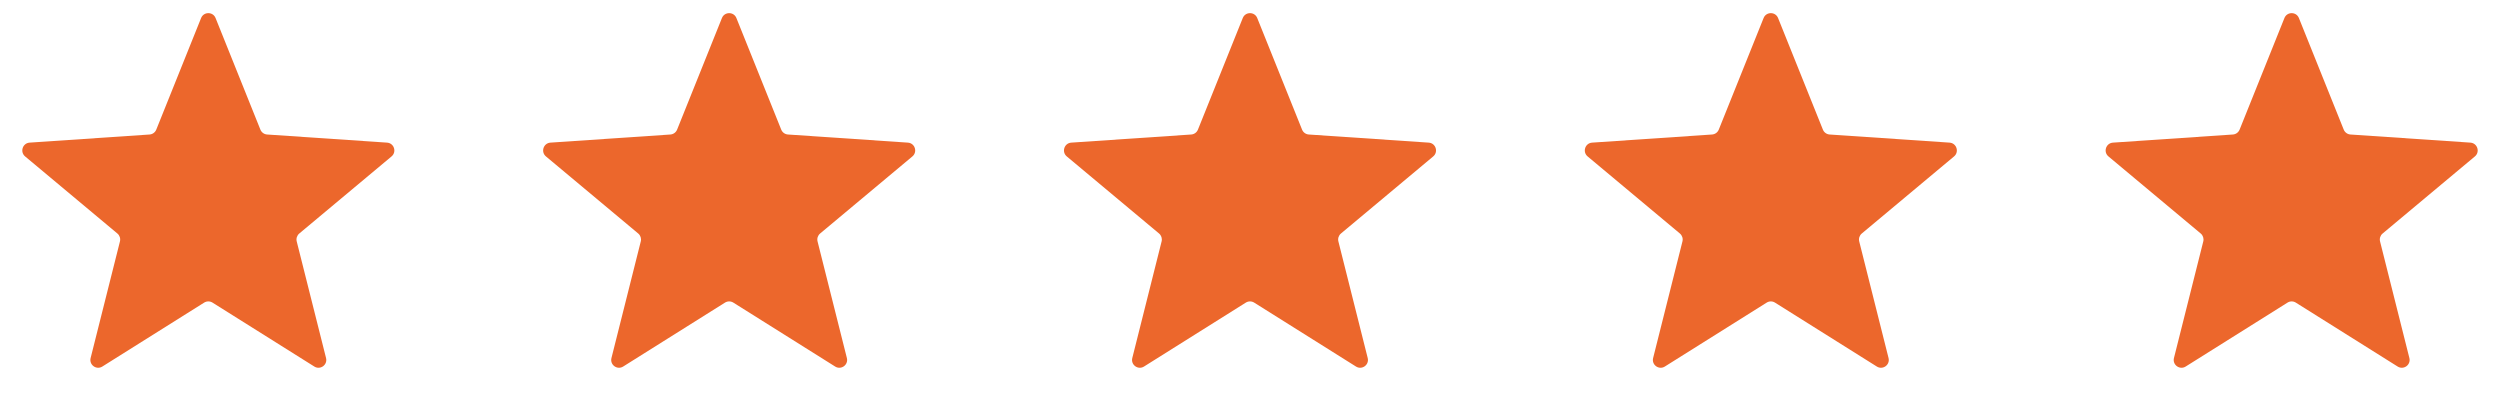 <svg xmlns="http://www.w3.org/2000/svg" width="96" height="16" viewBox="0 0 96 16" fill="none"><path d="M7.722 0.693C7.822 0.442 8.178 0.442 8.278 0.693L9.999 4.977C10.042 5.084 10.142 5.157 10.257 5.165L14.863 5.477C15.133 5.496 15.243 5.833 15.035 6.007L11.492 8.967C11.404 9.041 11.366 9.159 11.394 9.27L12.52 13.748C12.586 14.01 12.299 14.219 12.07 14.075L8.16 11.62C8.062 11.559 7.938 11.559 7.84 11.62L3.93 14.075C3.701 14.219 3.414 14.01 3.48 13.748L4.606 9.27C4.634 9.159 4.596 9.041 4.508 8.967L0.965 6.007C0.757 5.833 0.867 5.496 1.137 5.477L5.743 5.165C5.858 5.157 5.958 5.084 6.001 4.977L7.722 0.693Z" fill="#EC672C"></path><path d="M27.722 0.693C27.822 0.442 28.178 0.442 28.278 0.693L29.999 4.977C30.042 5.084 30.142 5.157 30.257 5.165L34.863 5.477C35.133 5.496 35.243 5.833 35.035 6.007L31.492 8.967C31.404 9.041 31.366 9.159 31.394 9.27L32.52 13.748C32.586 14.01 32.299 14.219 32.07 14.075L28.16 11.62C28.062 11.559 27.938 11.559 27.84 11.62L23.93 14.075C23.701 14.219 23.414 14.01 23.48 13.748L24.606 9.27C24.634 9.159 24.596 9.041 24.508 8.967L20.965 6.007C20.757 5.833 20.867 5.496 21.137 5.477L25.743 5.165C25.858 5.157 25.958 5.084 26.001 4.977L27.722 0.693Z" fill="#EC672C"></path><path d="M47.722 0.693C47.822 0.442 48.178 0.442 48.278 0.693L49.999 4.977C50.042 5.084 50.142 5.157 50.257 5.165L54.863 5.477C55.133 5.496 55.243 5.833 55.035 6.007L51.492 8.967C51.404 9.041 51.366 9.159 51.394 9.27L52.52 13.748C52.586 14.01 52.299 14.219 52.07 14.075L48.16 11.62C48.062 11.559 47.938 11.559 47.84 11.62L43.93 14.075C43.701 14.219 43.414 14.01 43.48 13.748L44.606 9.27C44.634 9.159 44.596 9.041 44.508 8.967L40.965 6.007C40.757 5.833 40.867 5.496 41.137 5.477L45.743 5.165C45.858 5.157 45.958 5.084 46.001 4.977L47.722 0.693Z" fill="#EC672C"></path><path d="M67.722 0.693C67.822 0.442 68.178 0.442 68.278 0.693L69.999 4.977C70.042 5.084 70.142 5.157 70.257 5.165L74.863 5.477C75.133 5.496 75.243 5.833 75.035 6.007L71.492 8.967C71.404 9.041 71.366 9.159 71.394 9.27L72.52 13.748C72.586 14.01 72.299 14.219 72.07 14.075L68.159 11.62C68.062 11.559 67.938 11.559 67.841 11.62L63.93 14.075C63.701 14.219 63.414 14.01 63.48 13.748L64.606 9.27C64.634 9.159 64.596 9.041 64.508 8.967L60.965 6.007C60.757 5.833 60.867 5.496 61.137 5.477L65.743 5.165C65.858 5.157 65.958 5.084 66.001 4.977L67.722 0.693Z" fill="#EC672C"></path><path d="M87.722 0.693C87.822 0.442 88.178 0.442 88.278 0.693L89.999 4.977C90.042 5.084 90.142 5.157 90.257 5.165L94.863 5.477C95.133 5.496 95.243 5.833 95.035 6.007L91.492 8.967C91.404 9.041 91.366 9.159 91.394 9.27L92.52 13.748C92.586 14.01 92.299 14.219 92.07 14.075L88.159 11.62C88.062 11.559 87.938 11.559 87.841 11.62L83.93 14.075C83.701 14.219 83.414 14.01 83.48 13.748L84.606 9.27C84.634 9.159 84.596 9.041 84.508 8.967L80.965 6.007C80.757 5.833 80.867 5.496 81.137 5.477L85.743 5.165C85.858 5.157 85.958 5.084 86.001 4.977L87.722 0.693Z" fill="#EC672C"></path></svg>